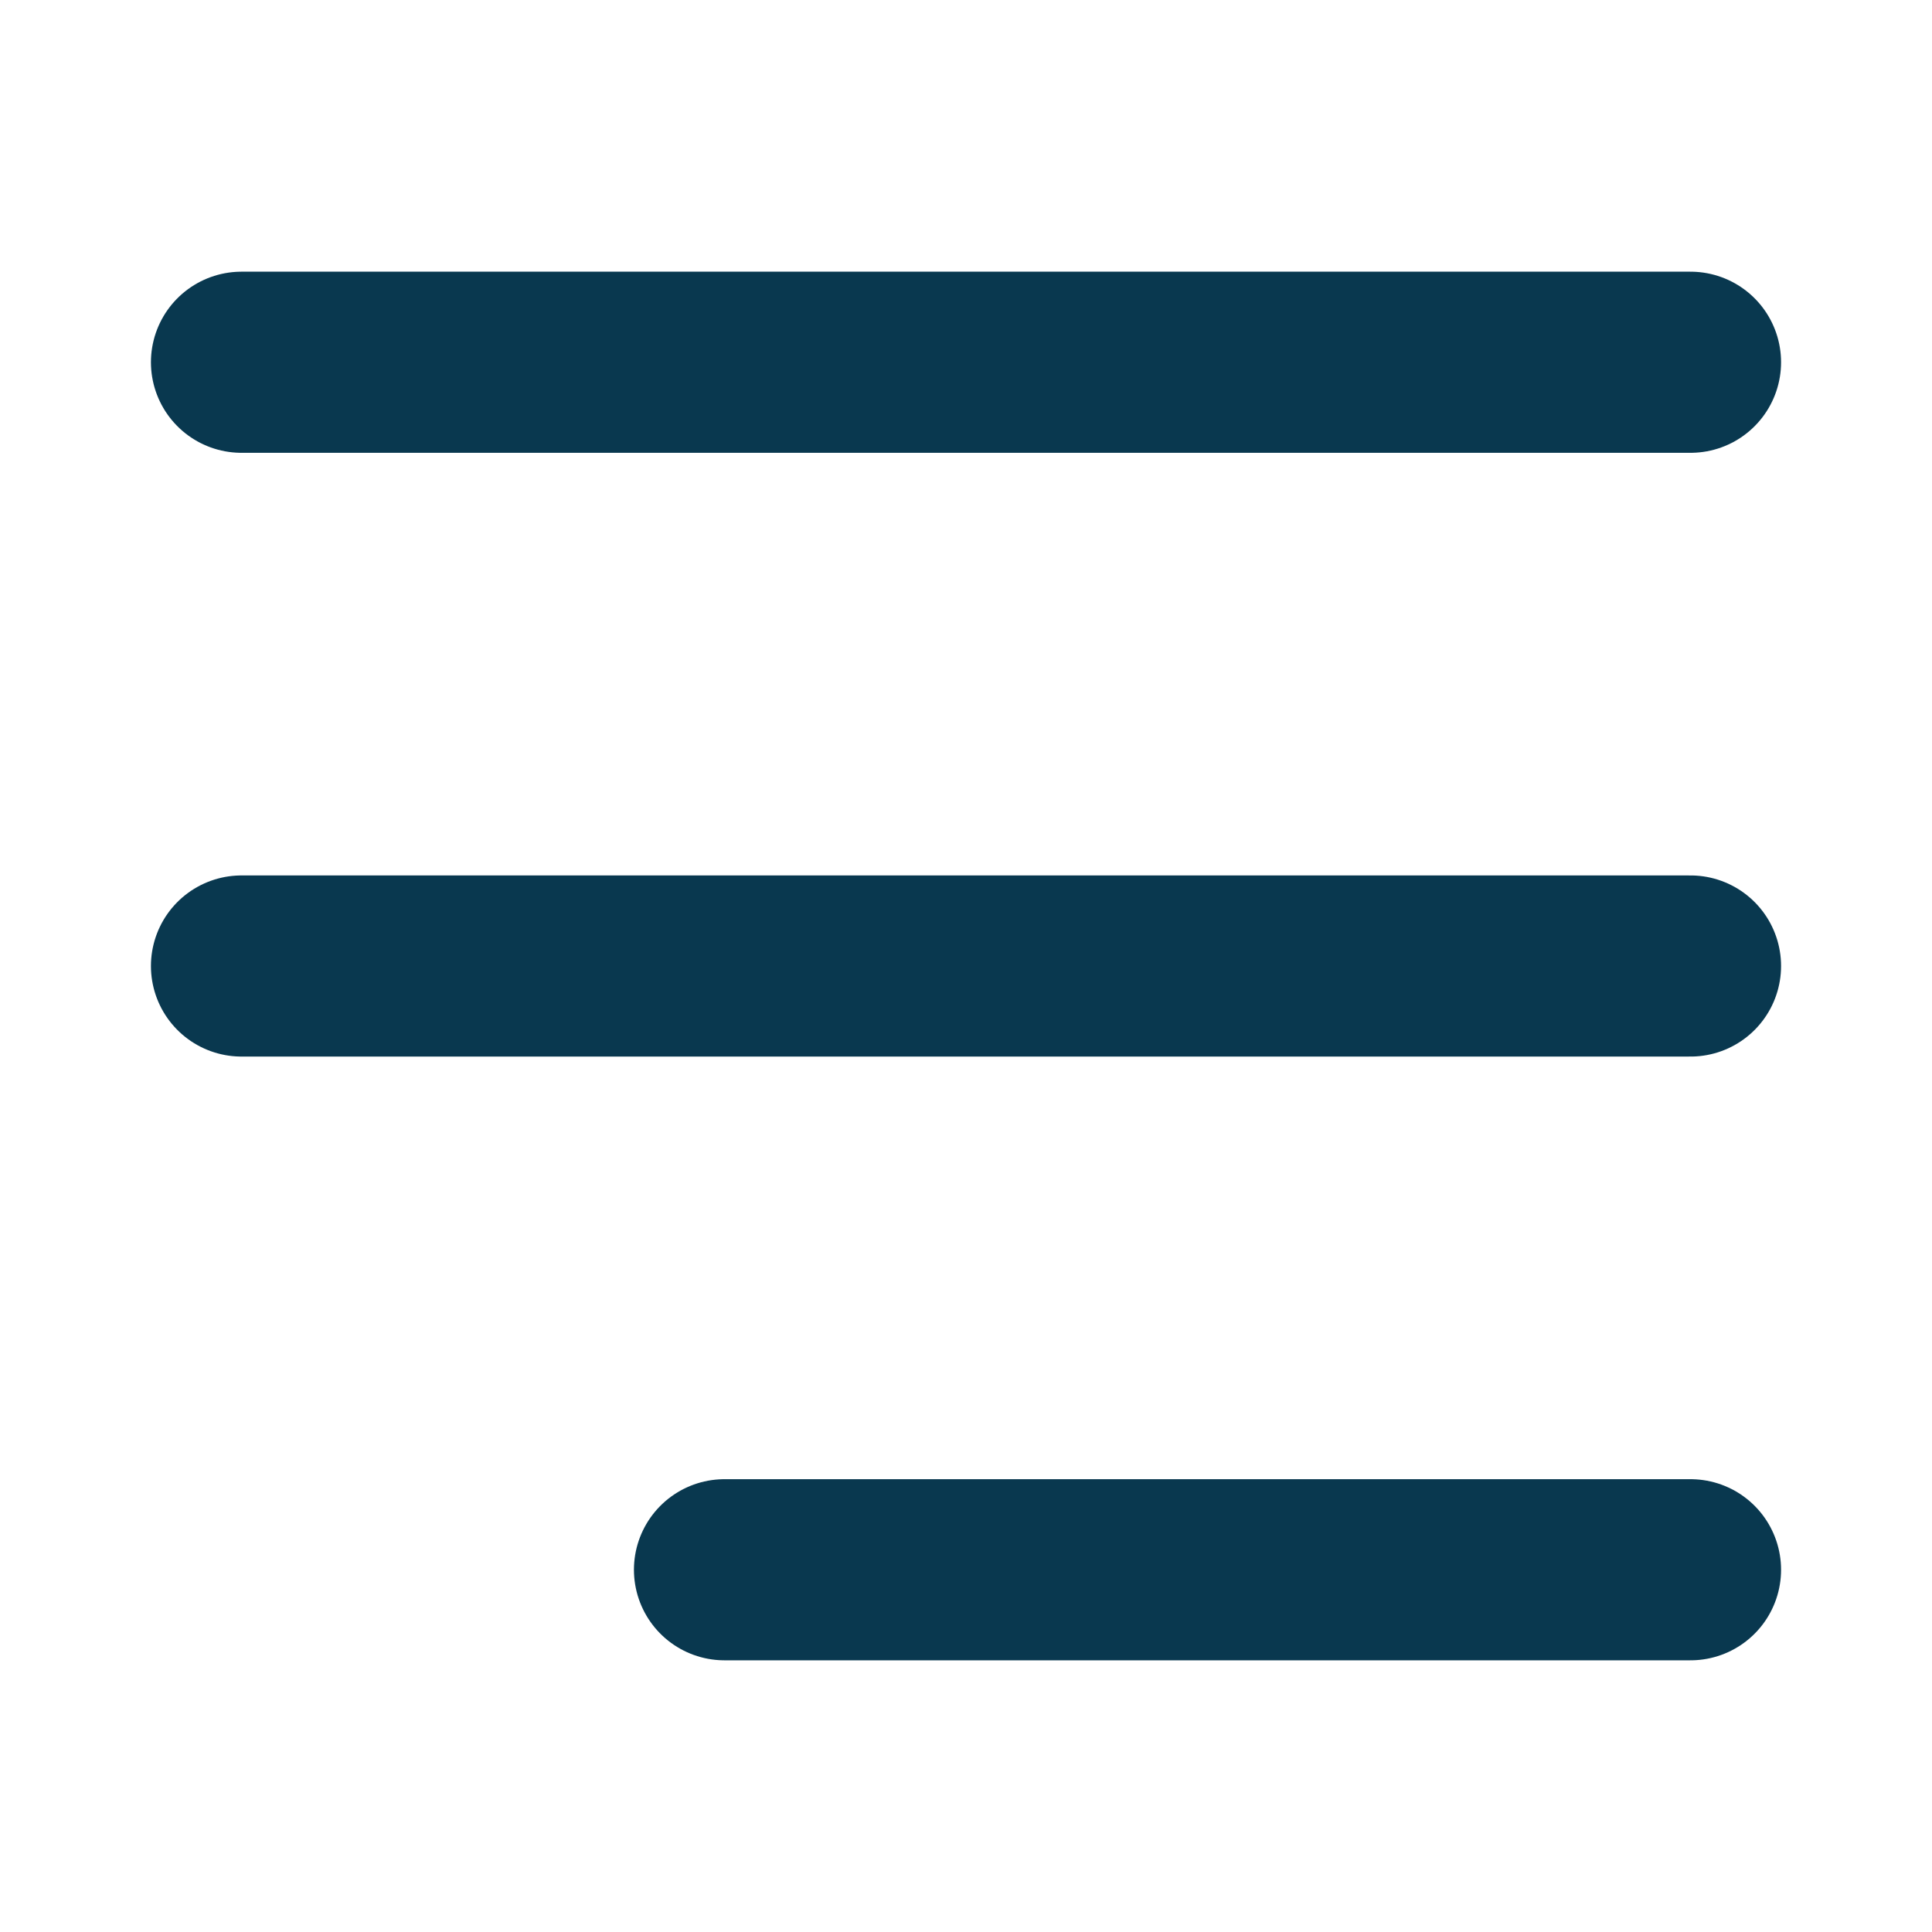 <svg width="32" height="32" viewBox="0 0 32 32" fill="none" xmlns="http://www.w3.org/2000/svg">
<path d="M4 6L28 6" stroke="#09384F" stroke-width="3" stroke-linecap="round" stroke-linejoin="round"/>
<path d="M4 16L28 16" stroke="#09384F" stroke-width="3" stroke-linecap="round" stroke-linejoin="round"/>
<path d="M12 26L28 26" stroke="#09384F" stroke-width="3" stroke-linecap="round" stroke-linejoin="round"/>
</svg>
